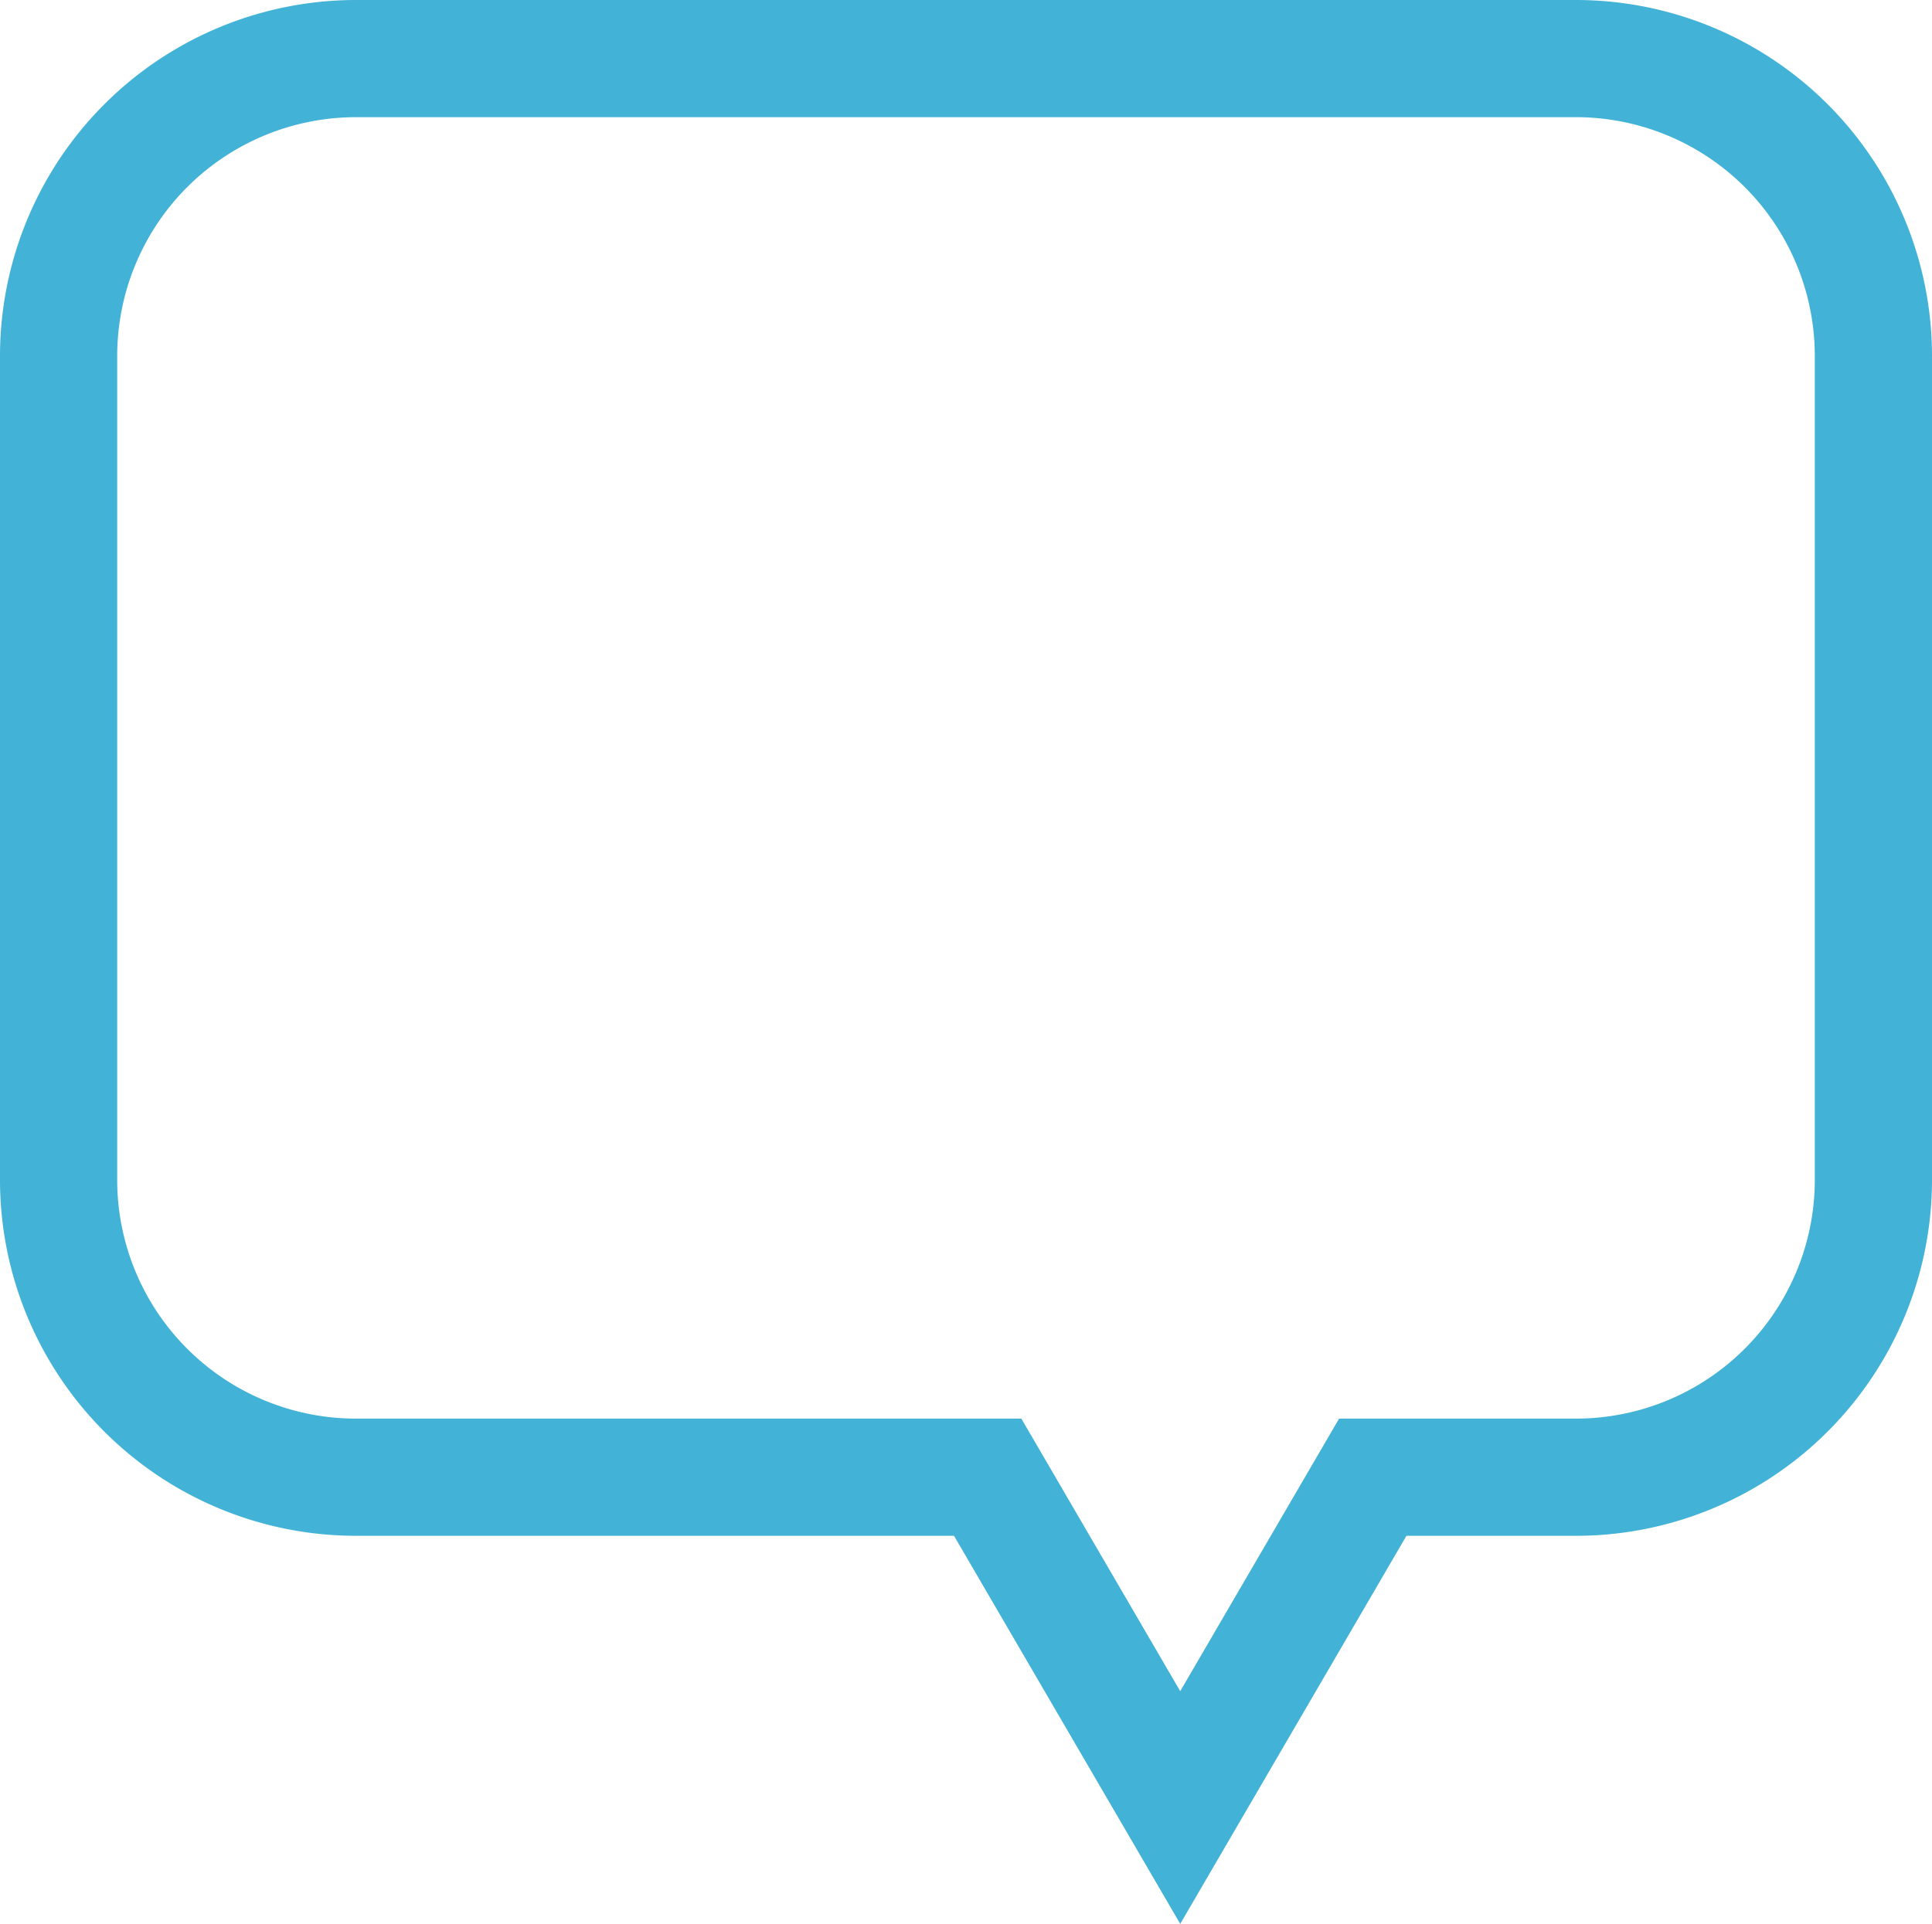 <?xml version="1.0" encoding="UTF-8"?> <svg xmlns="http://www.w3.org/2000/svg" width="16.486" height="16.419" viewBox="0 0 16.486 16.419"><path id="Union_13" data-name="Union 13" d="M4.272,2.819H2.54A2.539,2.539,0,0,0,0,5.358v7.028a2.539,2.539,0,0,0,2.54,2.54H12.946a2.539,2.539,0,0,0,2.54-2.54V5.358a2.538,2.538,0,0,0-2.54-2.539H7.558L5.915,0Z" transform="translate(15.986 15.426) rotate(180)" fill="none" stroke="#42b2d7" stroke-width="1"></path></svg> 